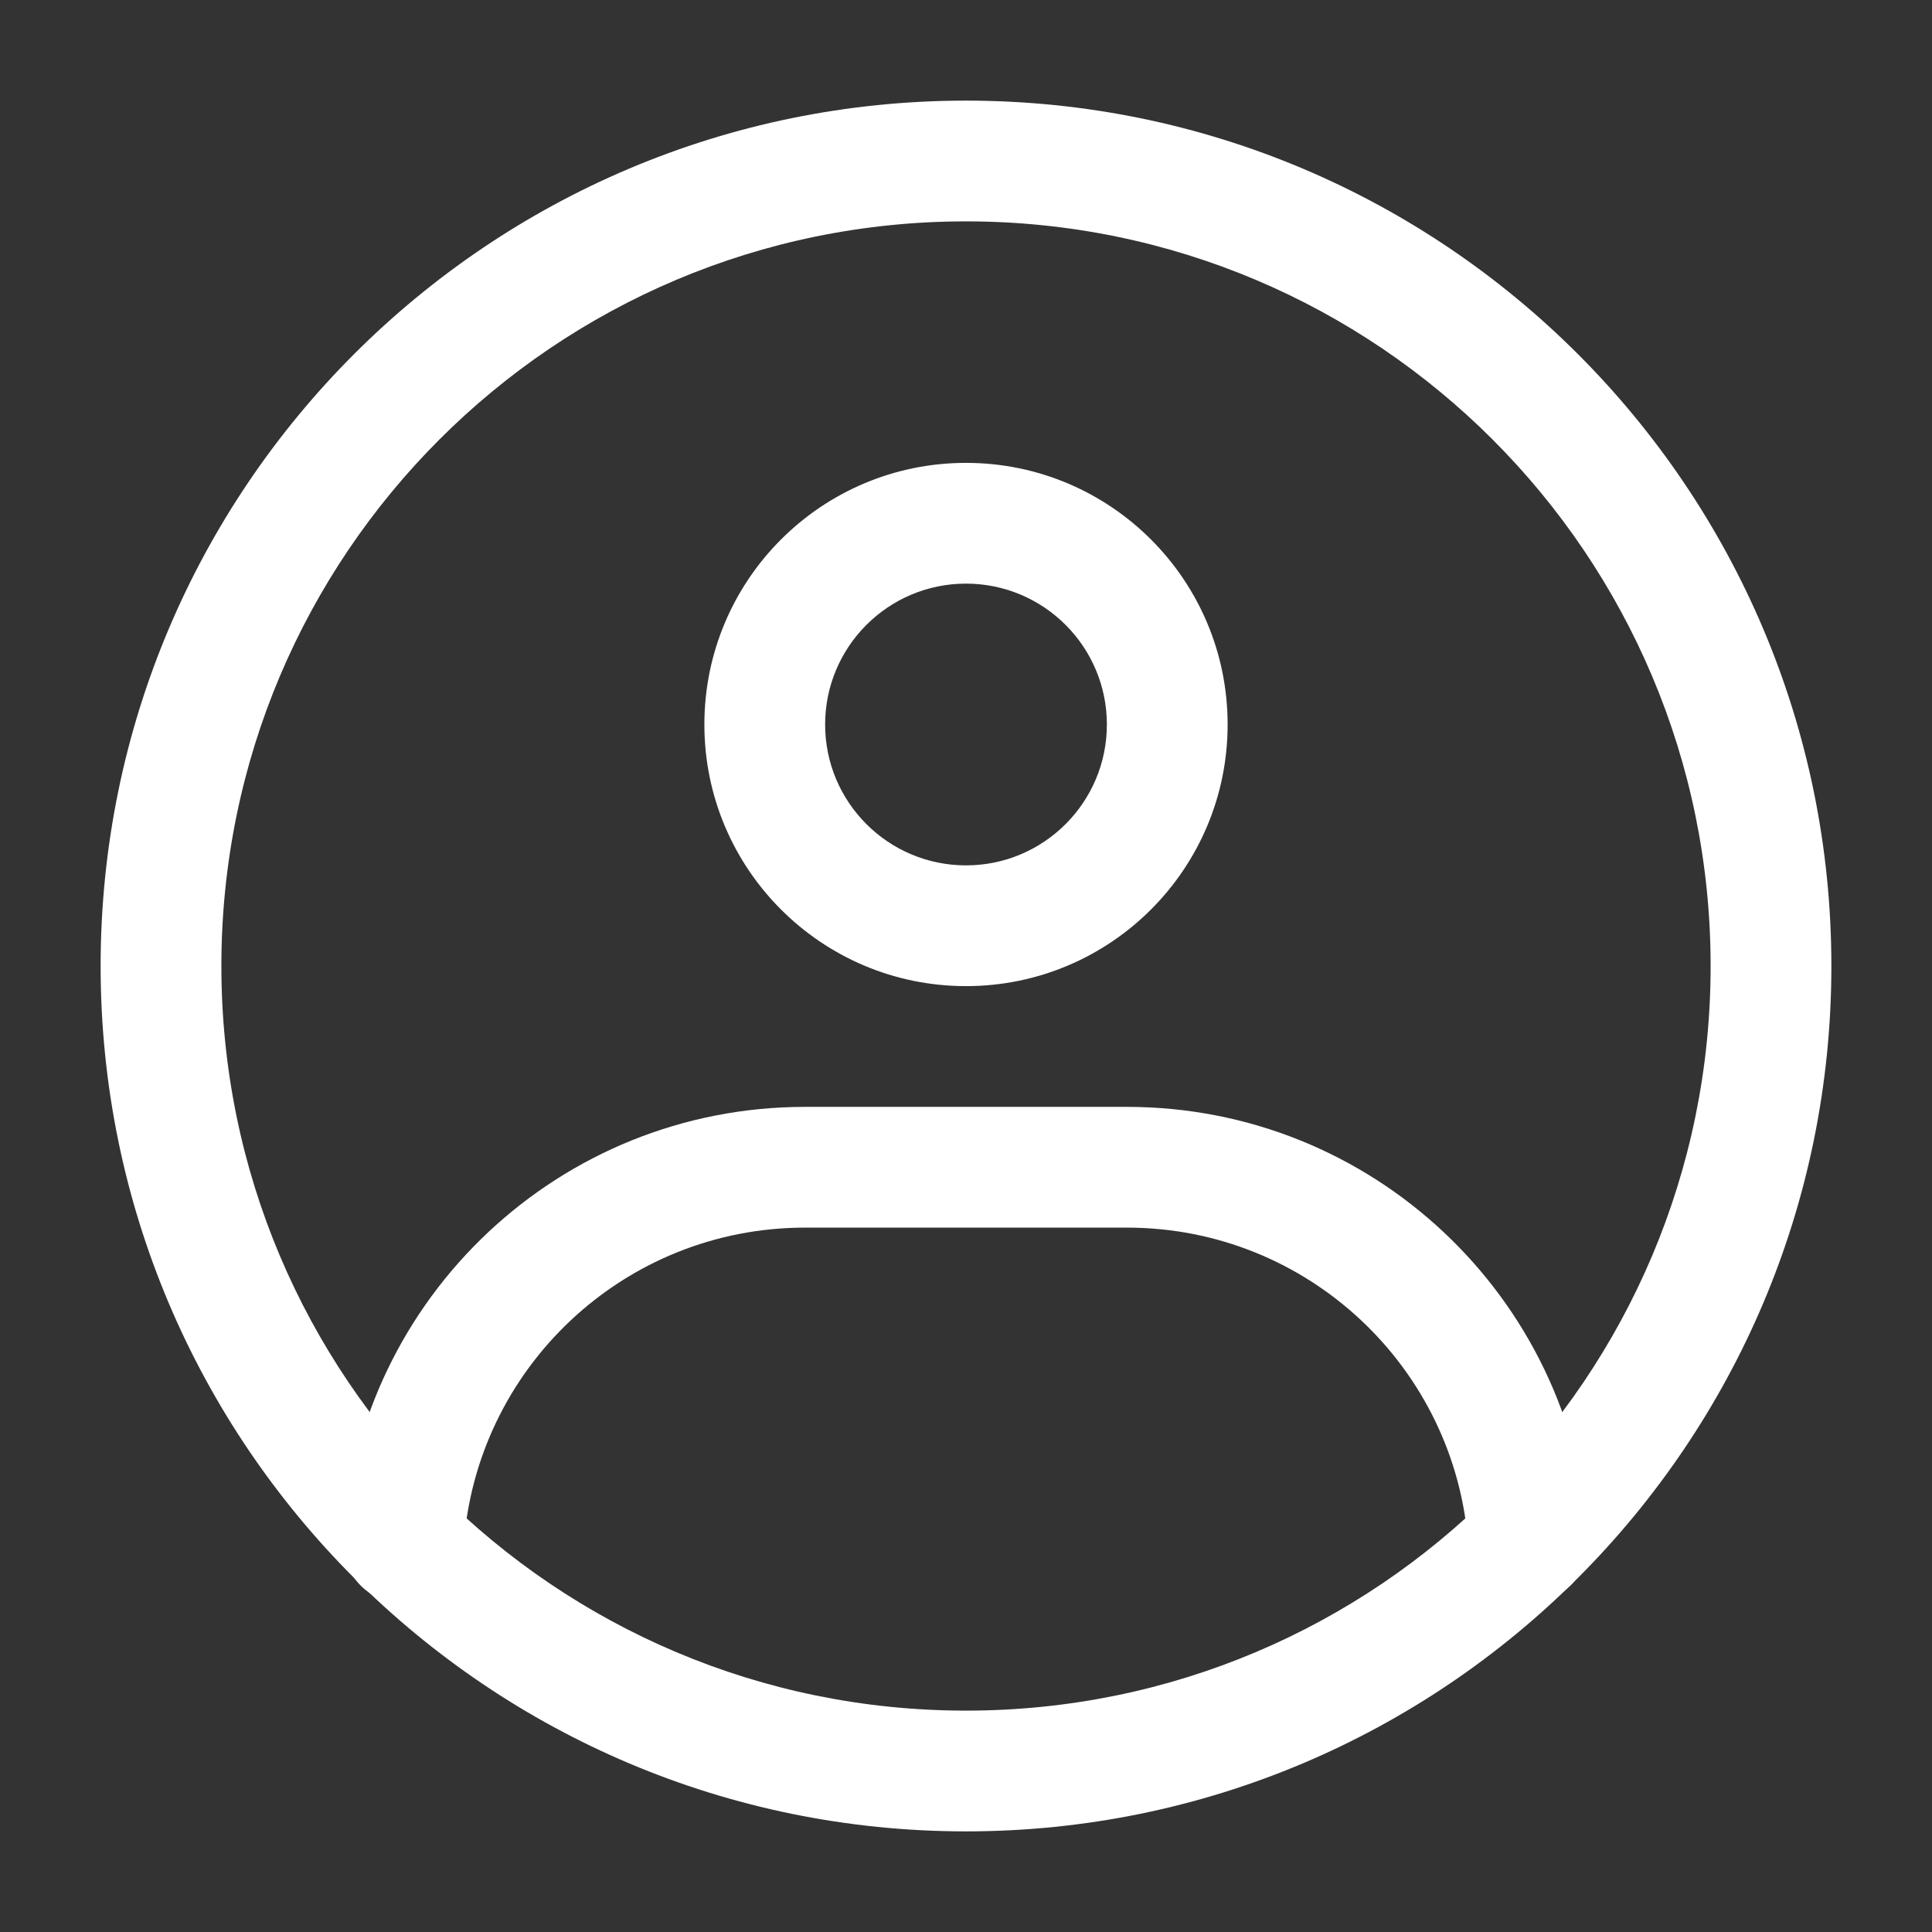 <svg width="24" height="24" viewBox="0 0 24 24" fill="none" xmlns="http://www.w3.org/2000/svg">
<rect x="0" y="0" width="24" height="24" fill="#333333" stroke="none"/>
<path fill-rule="evenodd" clip-rule="evenodd" d="M1.25 12C1.25 6.063 6.063 1.25 12 1.25C17.937 1.25 22.75 6.063 22.75 12C22.75 17.937 17.937 22.75 12 22.75C6.063 22.75 1.25 17.937 1.25 12ZM12 2.75C6.891 2.75 2.75 6.891 2.75 12C2.75 17.109 6.891 21.25 12 21.25C17.109 21.25 21.25 17.109 21.25 12C21.25 6.891 17.109 2.75 12 2.75Z" fill="white"/>
<path fill-rule="evenodd" clip-rule="evenodd" d="M8.75 9C8.75 7.205 10.205 5.75 12 5.75C13.795 5.75 15.25 7.205 15.25 9C15.25 10.795 13.795 12.25 12 12.25C10.205 12.25 8.75 10.795 8.75 9ZM12 7.25C11.034 7.25 10.25 8.034 10.25 9C10.25 9.966 11.034 10.75 12 10.75C12.966 10.75 13.75 9.966 13.75 9C13.75 8.034 12.966 7.25 12 7.25Z" fill="white"/>
<path fill-rule="evenodd" clip-rule="evenodd" d="M10 15.25C7.748 15.25 5.905 17.001 5.759 19.215C5.732 19.629 5.375 19.942 4.961 19.914C4.548 19.887 4.235 19.53 4.262 19.117C4.46 16.119 6.953 13.75 10 13.75H14C17.043 13.75 19.533 16.113 19.736 19.105C19.765 19.518 19.452 19.876 19.039 19.904C18.626 19.932 18.268 19.62 18.24 19.206C18.09 16.997 16.248 15.25 14 15.25H10Z" fill="white"/>
</svg>
